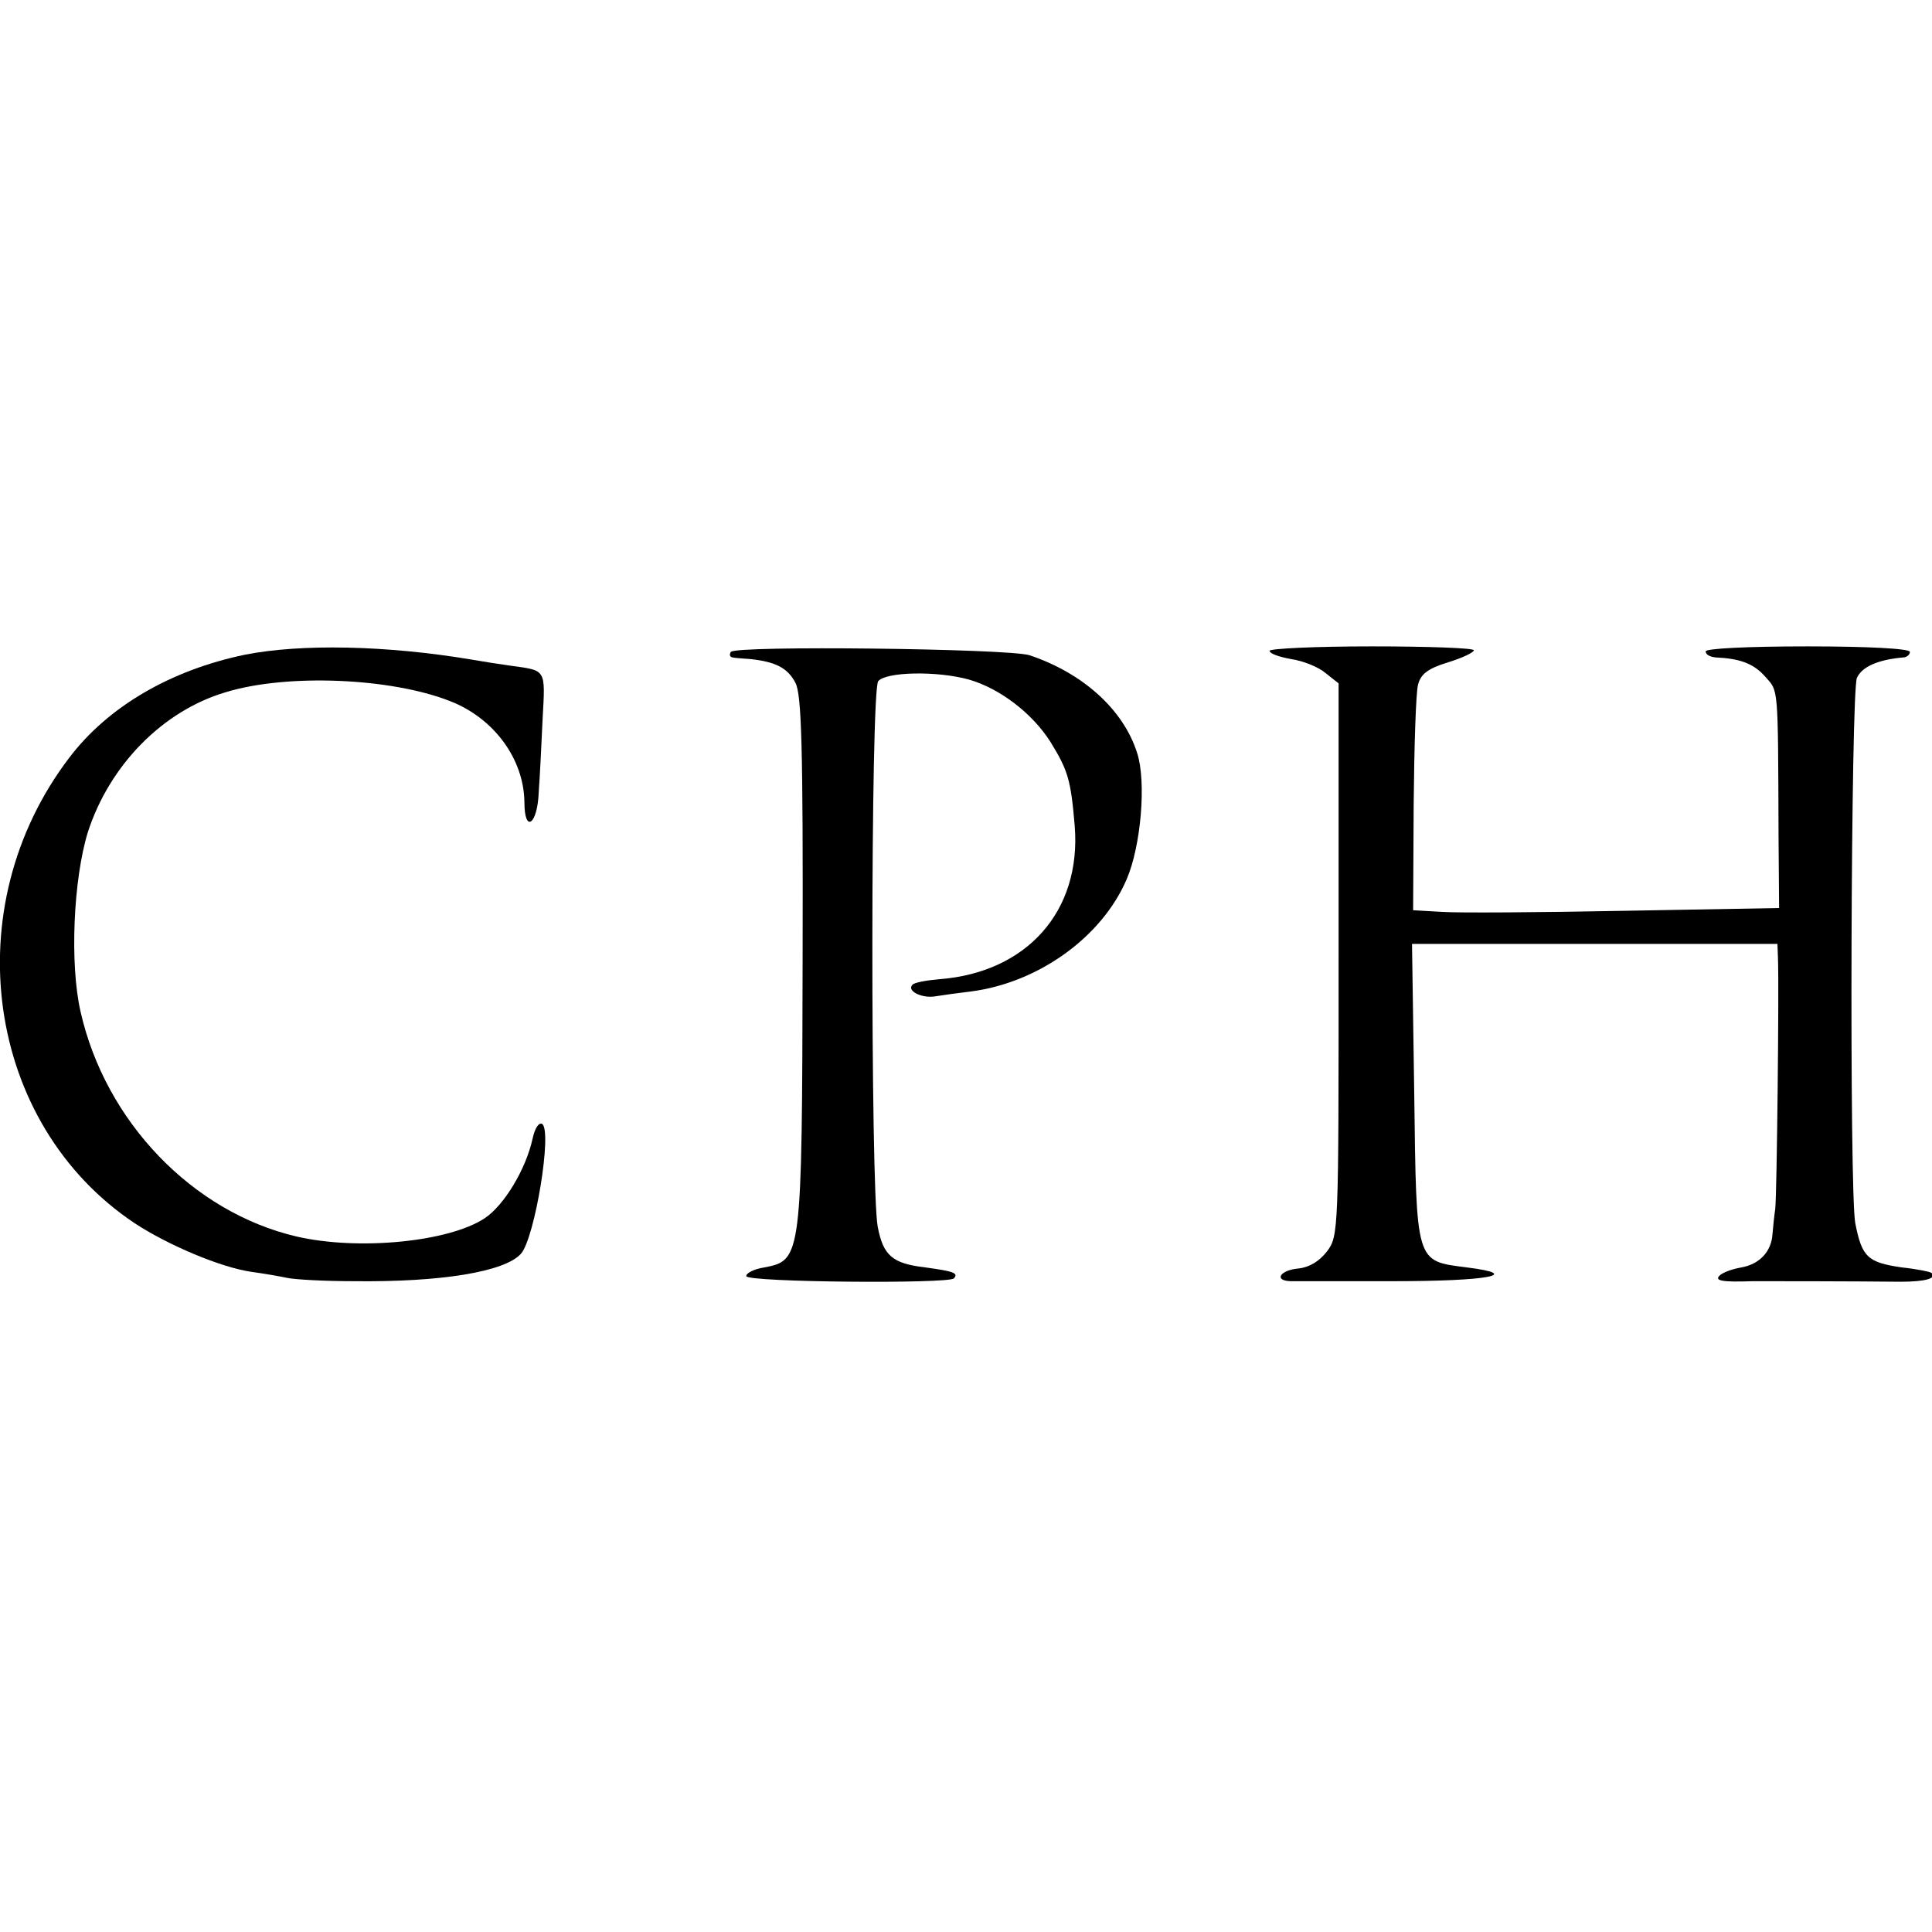 <?xml version="1.0" standalone="no"?>
<!DOCTYPE svg PUBLIC "-//W3C//DTD SVG 20010904//EN"
 "http://www.w3.org/TR/2001/REC-SVG-20010904/DTD/svg10.dtd">
<svg version="1.0" xmlns="http://www.w3.org/2000/svg"
 width="350pt" height="350pt" viewBox="0 0 350 350"
 preserveAspectRatio="xMidYMid meet">
<g transform="translate(0,350) scale(0.1,-0.1)"
fill="#000000" stroke="none">
<path d="M444 2314 c-135 -28 -248 -94 -318 -186 -208 -272 -152 -664 118
-844 61 -40 156 -80 211 -88 22 -3 51 -8 65 -11 14 -3 68 -6 120 -6 159 -2
275 17 304 50 25 29 57 223 38 235 -6 3 -13 -8 -17 -26 -12 -56 -52 -122 -87
-145 -65 -43 -229 -59 -341 -33 -188 44 -346 208 -391 407 -20 87 -13 240 13
325 39 121 135 220 250 254 111 34 299 26 406 -16 80 -31 134 -105 135 -183 0
-58 24 -41 26 19 2 27 5 86 7 132 5 91 7 87 -58 96 -22 3 -53 8 -70 11 -155
26 -309 29 -411 9z"/>
<path d="M1324 2319 c-3 -5 -2 -9 3 -10 4 -1 19 -2 33 -3 45 -5 67 -16 81 -43
11 -21 14 -111 13 -502 -1 -540 -2 -544 -69 -557 -20 -3 -34 -11 -33 -16 4
-11 365 -14 376 -4 9 10 -1 13 -52 20 -59 7 -76 21 -86 74 -13 73 -13 972 1
988 14 17 106 19 164 3 56 -16 115 -61 148 -113 32 -52 37 -69 44 -153 12
-154 -87 -265 -246 -277 -23 -2 -45 -6 -48 -10 -11 -11 17 -25 41 -21 12 2 41
6 66 9 121 16 236 98 281 203 26 60 36 177 19 229 -25 79 -99 145 -195 177
-38 12 -533 18 -541 6z"/>
<path d="M2300 2321 c0 -5 17 -11 39 -15 21 -3 49 -14 62 -25 l24 -19 0 -500
c0 -493 0 -501 -21 -529 -14 -18 -32 -29 -52 -31 -33 -3 -45 -22 -14 -23 9 0
93 0 186 0 171 0 237 12 133 25 -93 12 -91 5 -95 317 l-4 269 331 0 331 0 1
-27 c2 -57 -2 -429 -5 -453 -2 -14 -4 -34 -5 -46 -2 -31 -23 -54 -56 -60 -17
-3 -34 -9 -40 -15 -9 -9 4 -12 60 -10 30 0 177 0 268 -1 44 0 67 6 56 16 -2 2
-26 7 -54 10 -62 9 -72 19 -84 80 -11 58 -8 964 3 988 9 20 38 33 84 37 6 0
12 5 12 10 0 6 -76 10 -185 10 -112 0 -185 -4 -185 -9 0 -6 8 -10 18 -11 44
-2 69 -11 90 -35 24 -27 23 -13 24 -289 l1 -130 -279 -5 c-153 -3 -303 -4
-331 -2 l-53 3 1 192 c1 106 4 203 8 217 5 19 18 29 54 40 26 8 47 18 47 22 0
4 -83 7 -185 7 -102 0 -185 -4 -185 -8z"/>
</g>
</svg>

